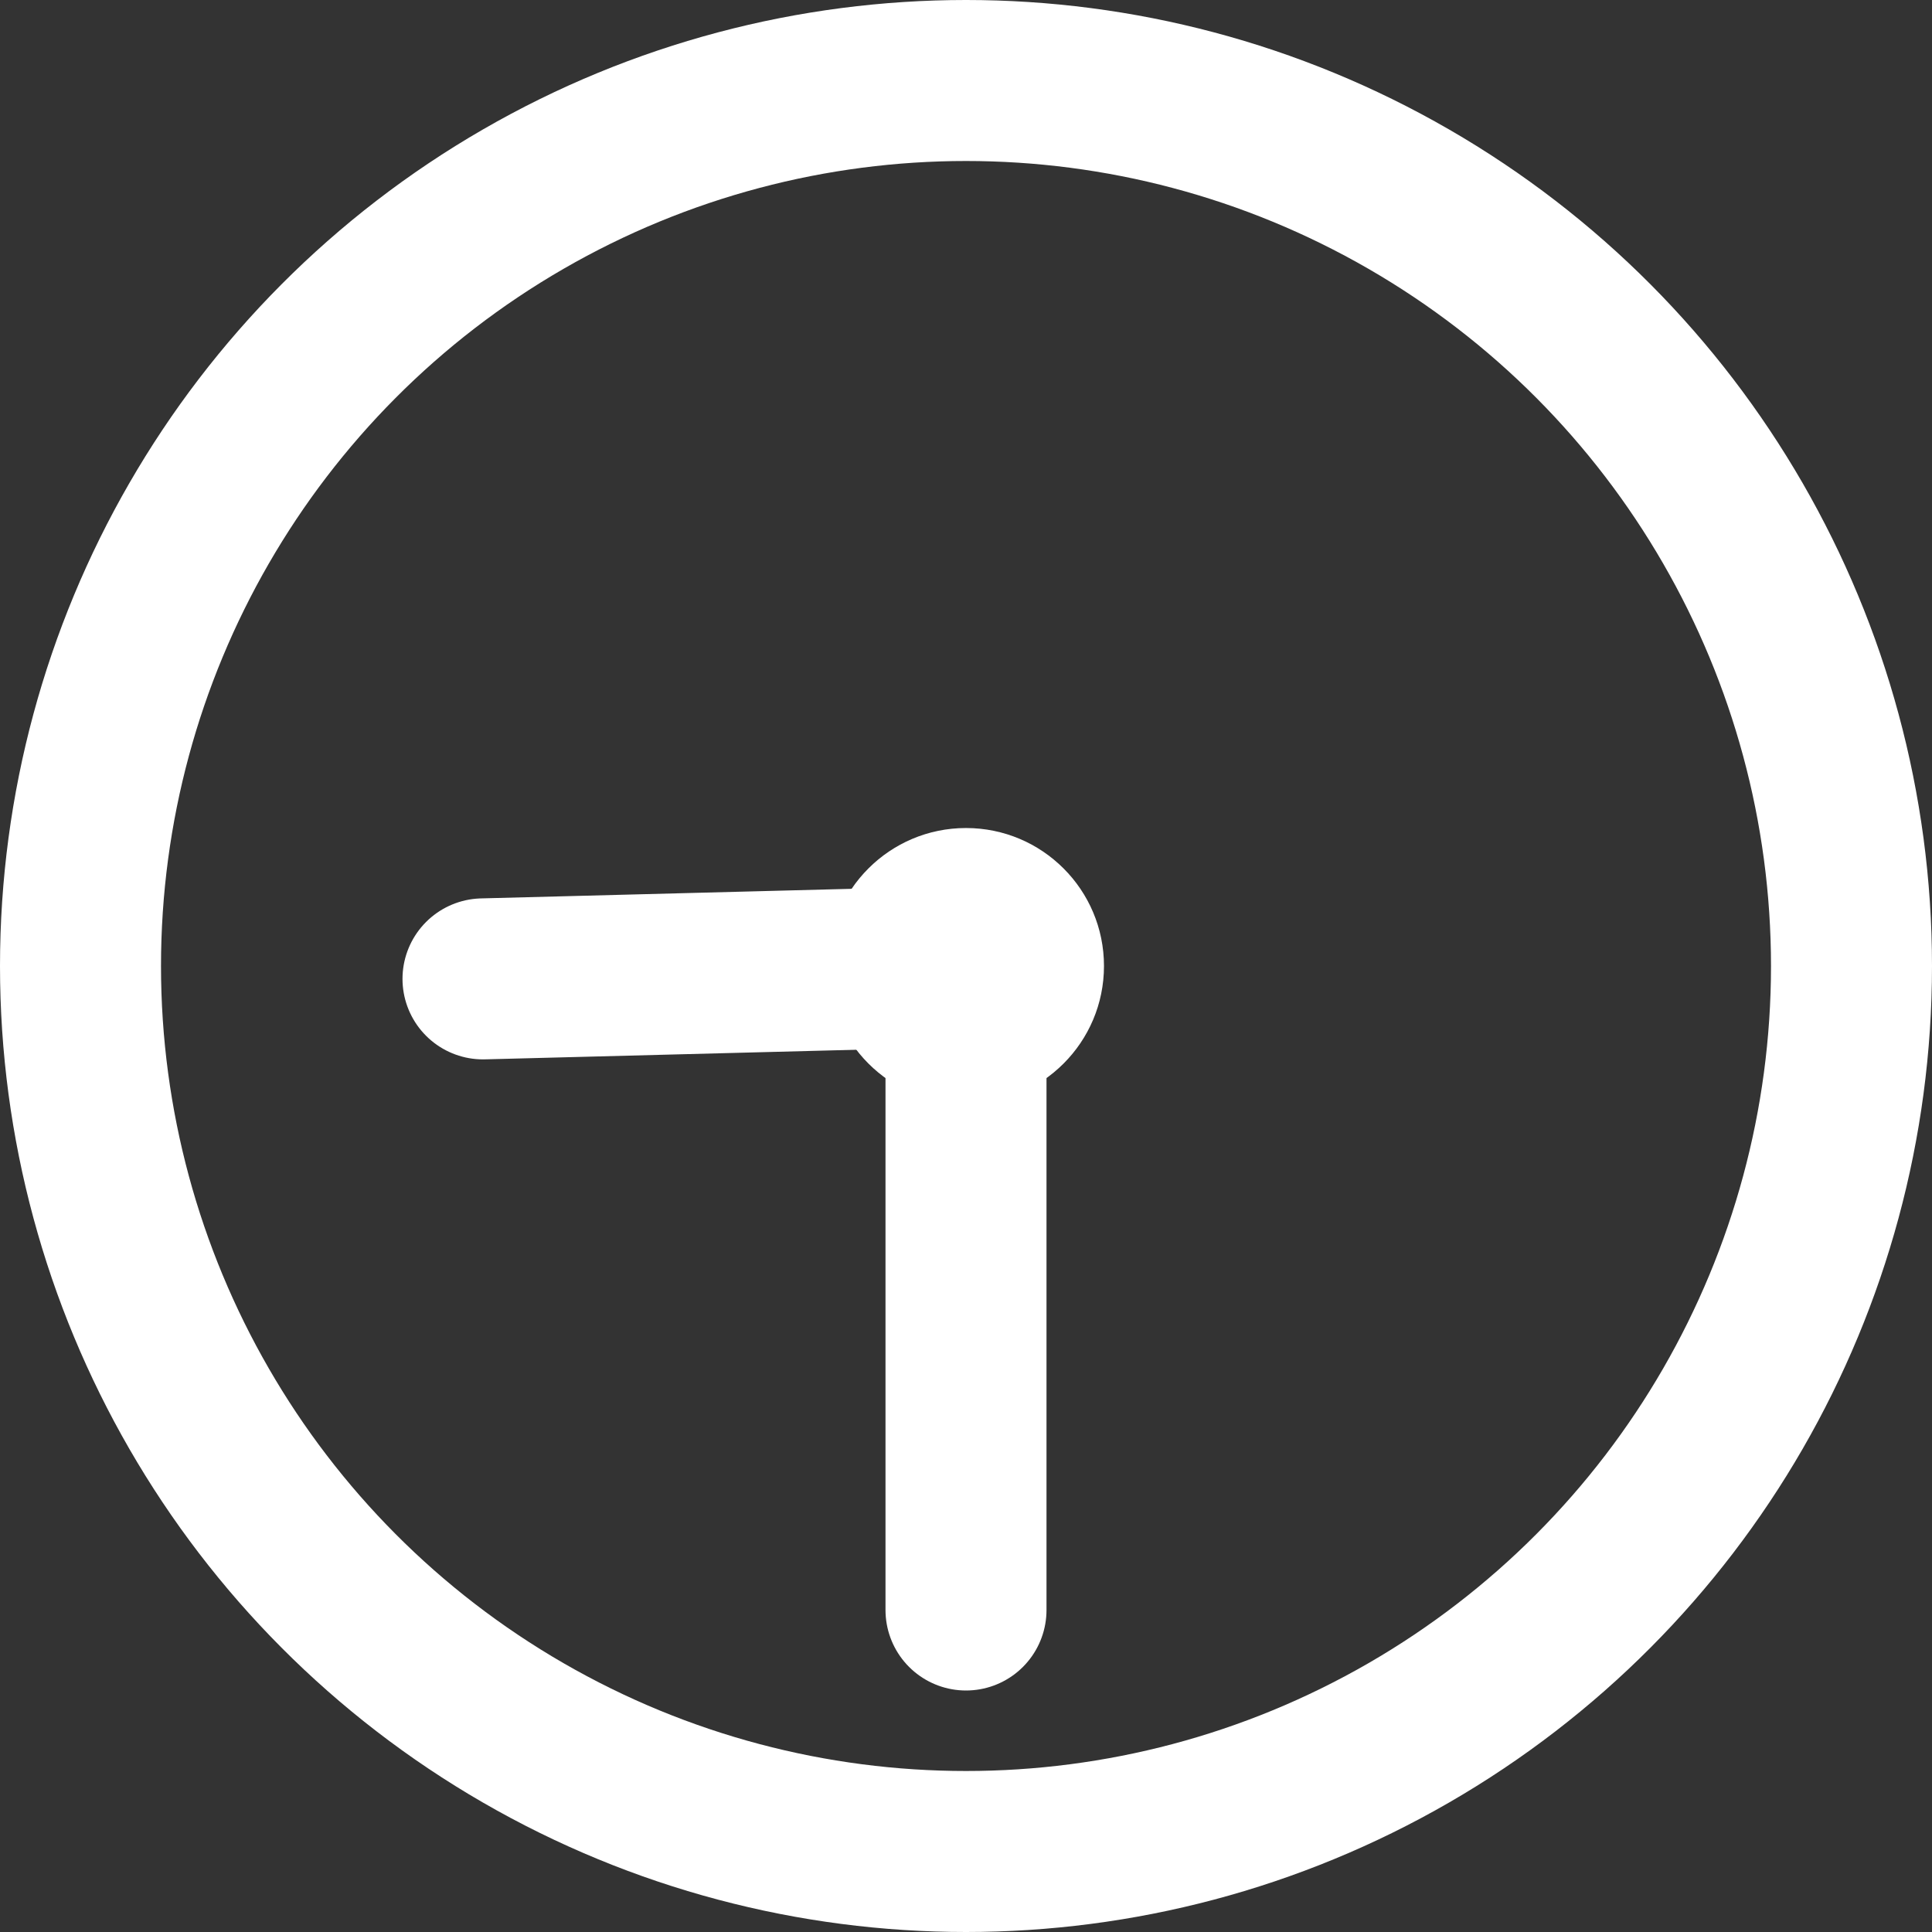<svg width="12" height="12" viewBox="0 0 12 12" fill="none" xmlns="http://www.w3.org/2000/svg">
<rect x="0" y="0" width="12" height="12" fill="#333333" stroke="none"/>
<circle cx="6" cy="6" r="5.5" stroke="white"/>
<circle cx="6" cy="6" r="0.857" fill="white"/>
<path d="M3 6.08L6.091 6" stroke="white" stroke-linecap="round"/>
<path d="M6 6L6 10" stroke="white" stroke-linecap="round"/>
</svg>
